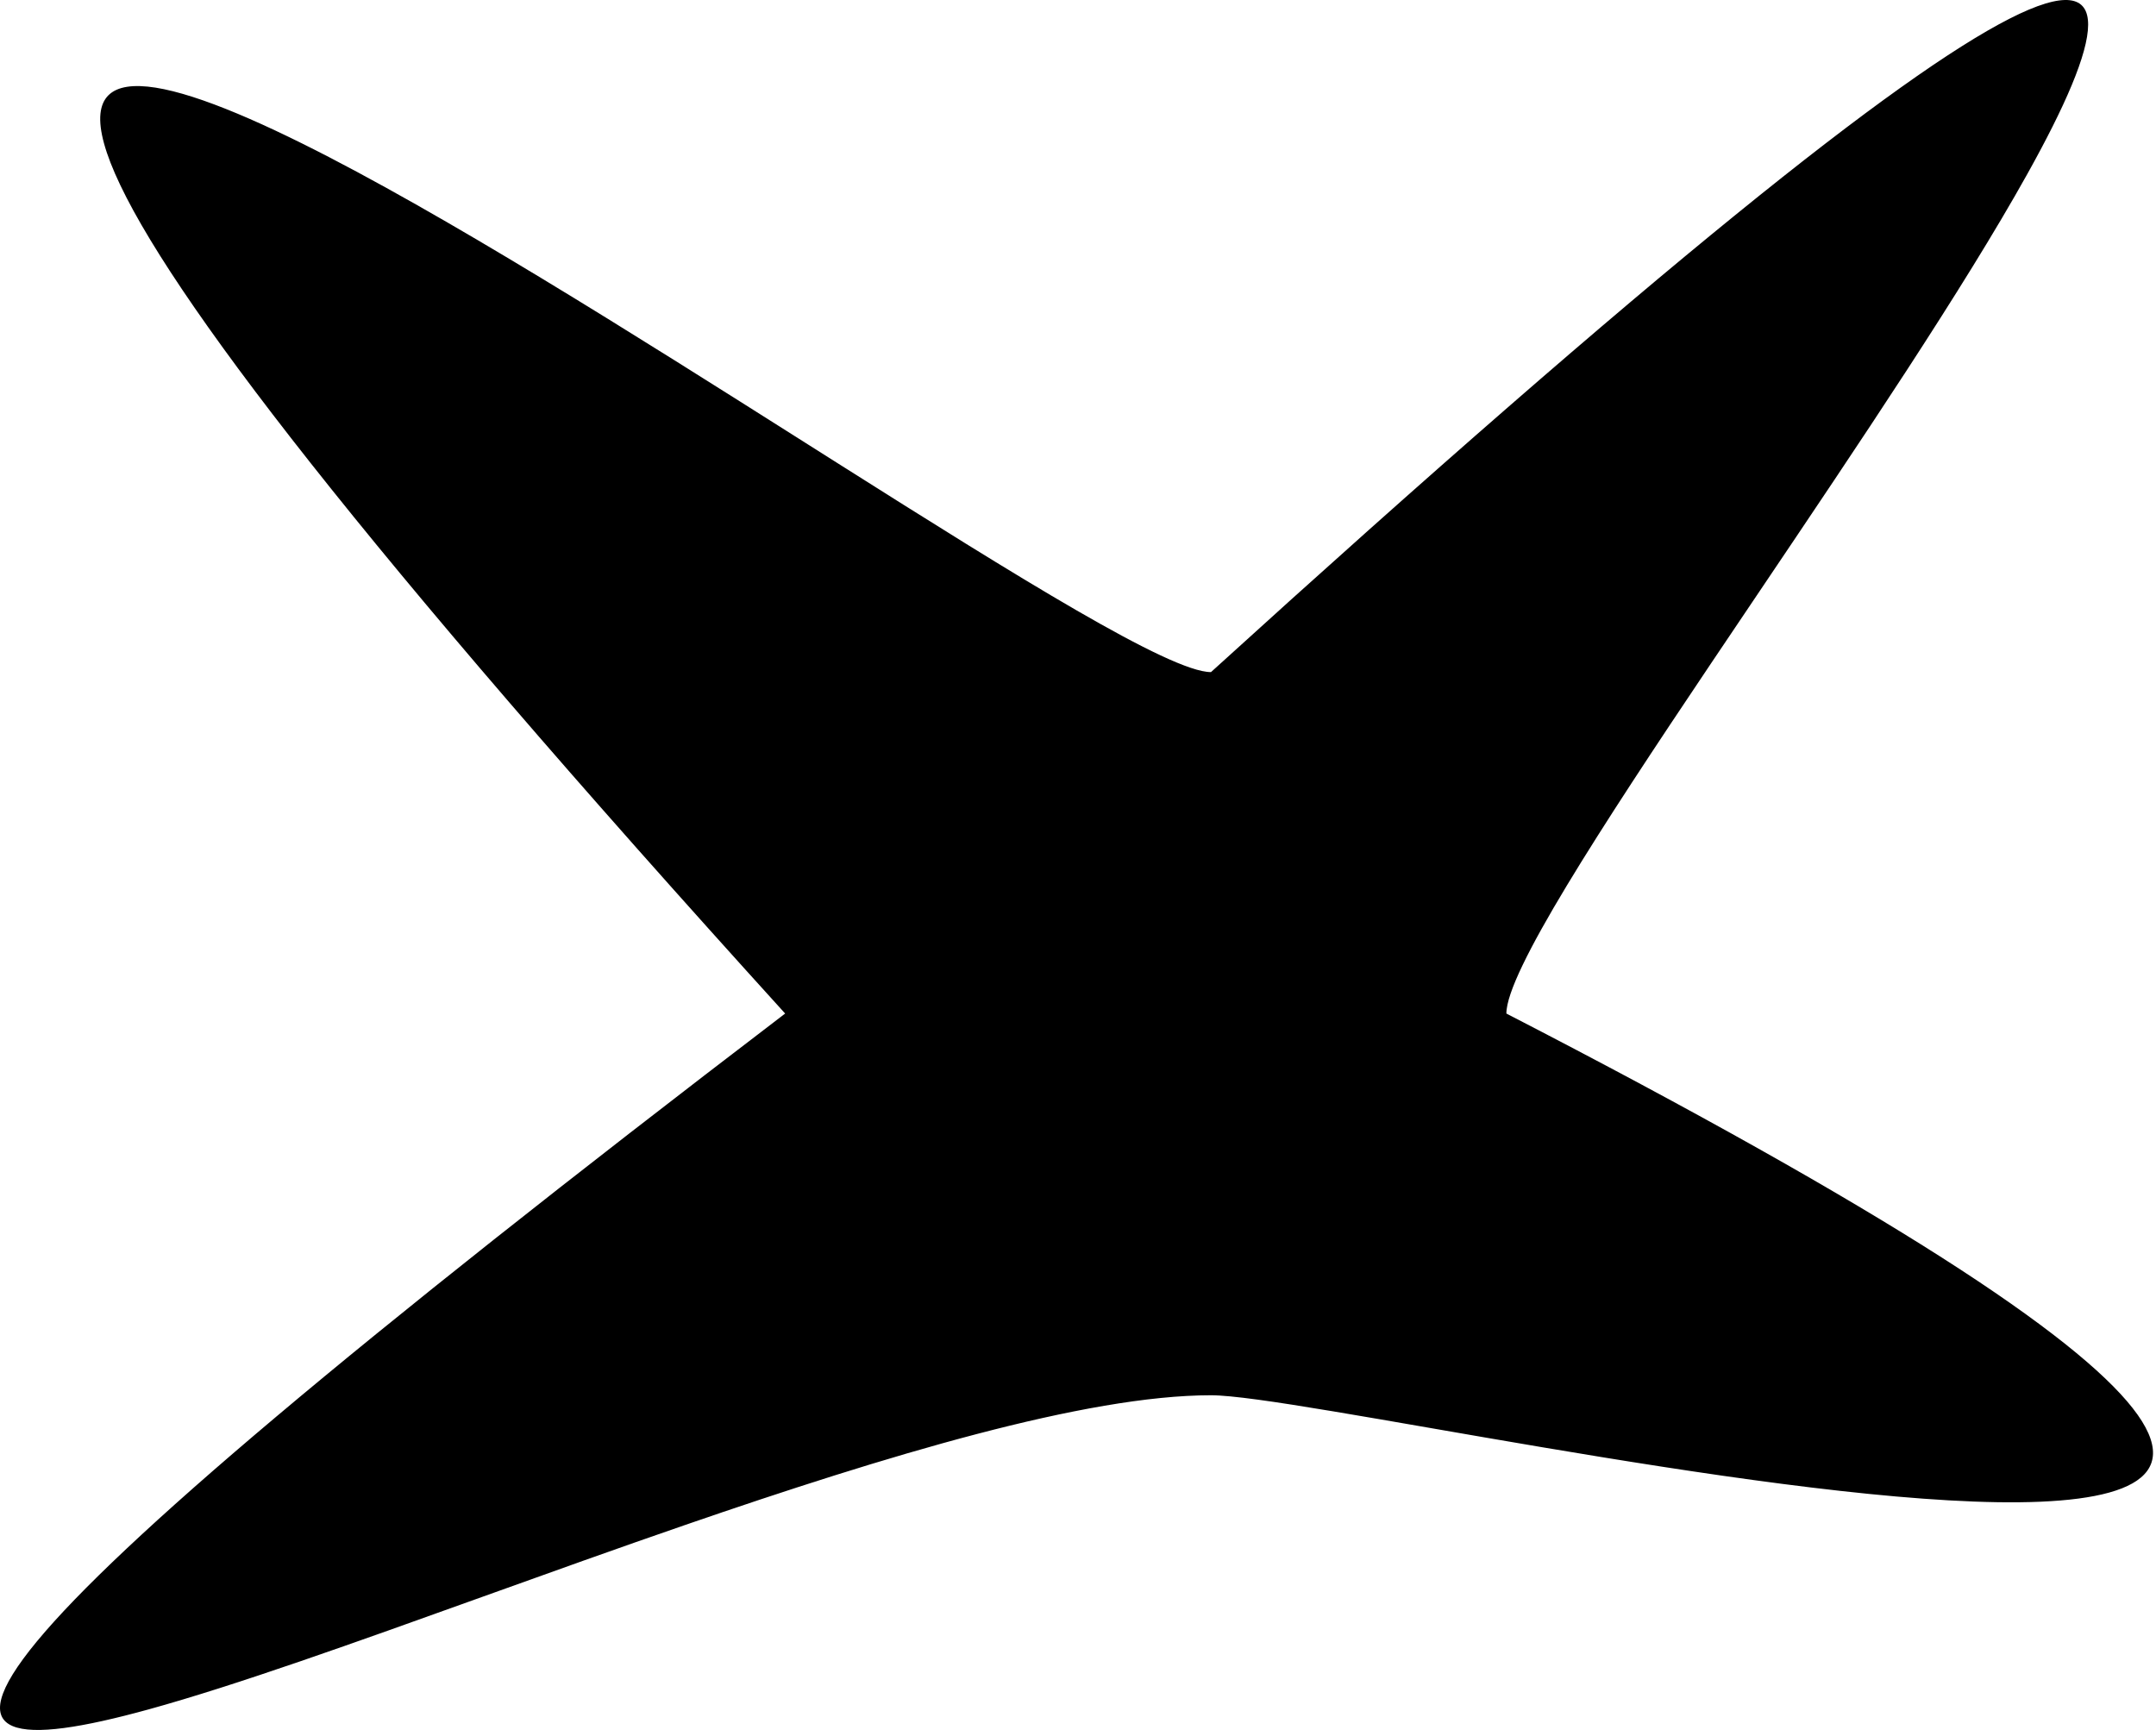 <svg width="562" height="451" viewBox="0 0 562 451" fill="none" xmlns="http://www.w3.org/2000/svg">
<path d="M392.165 264.193V264.498L392.436 264.637C442.599 290.509 479.672 311.462 506.064 328.321C532.471 345.19 548.14 357.933 555.541 367.376C559.246 372.103 560.819 375.927 560.718 378.978C560.617 381.98 558.887 384.36 555.643 386.208C552.383 388.065 547.647 389.348 541.692 390.131C535.746 390.914 528.627 391.193 520.628 391.068C488.62 390.569 442.734 383.607 402.161 376.762C392.144 375.073 382.444 373.389 373.361 371.812C364.065 370.198 355.414 368.696 347.727 367.415C332.543 364.882 321.033 363.193 315.665 363.193C299.287 363.193 278.082 367.136 254.439 373.33C230.788 379.526 204.663 387.984 178.433 397.033C160.722 403.142 142.968 409.519 125.892 415.652C92.367 427.694 61.459 438.795 38.639 445.086C30.033 447.458 22.596 449.141 16.615 449.932C10.608 450.727 6.163 450.607 3.477 449.463C2.154 448.9 1.293 448.104 0.854 447.073C0.411 446.032 0.364 444.675 0.828 442.932C1.76 439.43 4.7 434.575 10.03 428.137C31.332 402.409 89.983 352.352 204.969 264.59L205.402 264.26L205.036 263.857C149.914 203.111 109.649 156.167 81.468 120.524C53.278 84.868 37.206 60.553 30.44 45.056C27.049 37.287 26.045 31.84 26.916 28.317C27.346 26.58 28.231 25.314 29.524 24.445C30.83 23.569 32.589 23.072 34.801 22.958C39.233 22.729 45.328 24.041 52.773 26.638C60.206 29.23 68.936 33.083 78.621 37.891C115.046 55.972 164.823 87.469 209.589 115.795C212.447 117.604 215.285 119.4 218.098 121.178C241.523 135.99 263.199 149.604 280.348 159.516C288.922 164.472 296.375 168.508 302.354 171.306C305.343 172.705 307.973 173.798 310.195 174.543C312.408 175.285 314.255 175.693 315.665 175.693H315.859L316.002 175.563C374.105 122.754 418.88 83.878 452.753 56.359C486.634 28.831 509.581 12.689 524.033 5.324C527.643 3.484 530.711 2.199 533.278 1.42C535.85 0.639 537.888 0.376 539.452 0.552C540.999 0.726 542.064 1.326 542.753 2.274C543.454 3.238 543.816 4.629 543.81 6.471C543.796 10.165 542.303 15.438 539.568 22.009C536.84 28.565 532.901 36.356 528.048 45.066C511.359 75.022 483.94 115.715 458.083 154.09C453.858 160.358 449.676 166.566 445.589 172.654C431.04 194.325 417.699 214.492 407.995 230.572C403.143 238.611 399.194 245.638 396.457 251.327C395.089 254.171 394.019 256.689 393.29 258.836C392.564 260.976 392.165 262.782 392.165 264.193Z" fill="black" stroke="black"/>
</svg>
